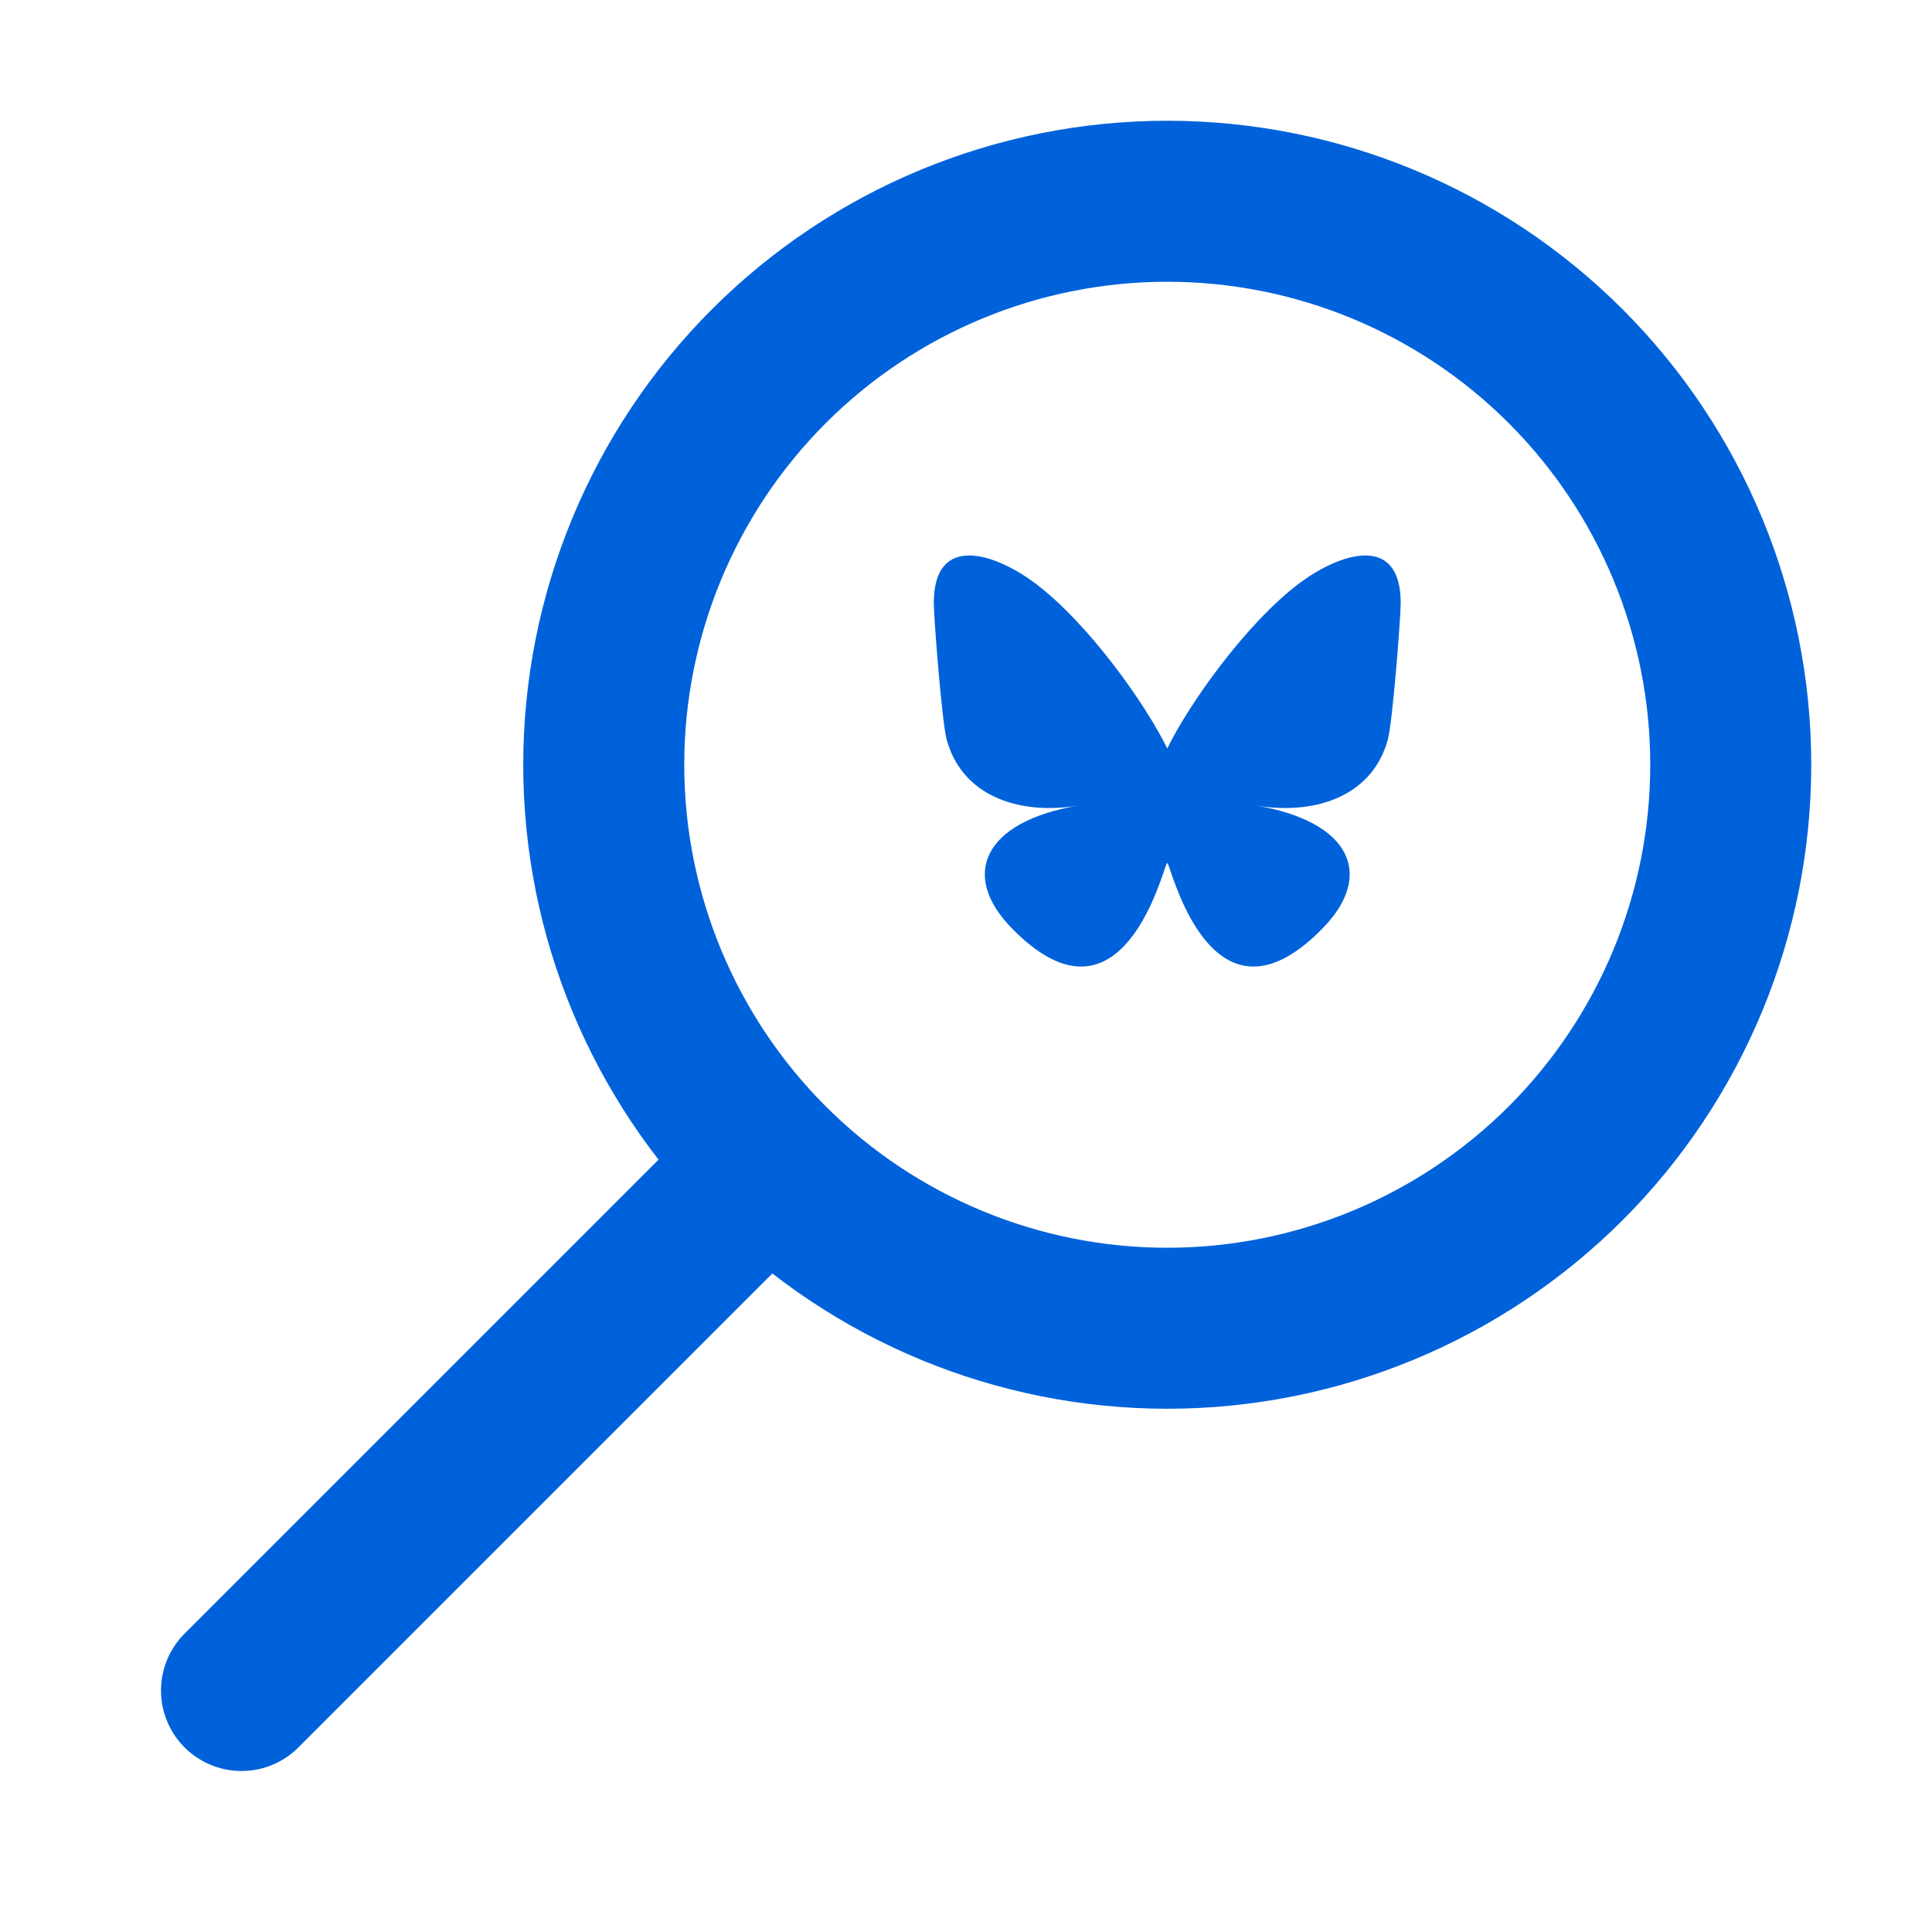 <svg viewBox="0 0 24 24" fill="none" xmlns="http://www.w3.org/2000/svg" class="h-6 from-brand-blue-500 to-brand-s-600"><path d="M14.5 16.5C12.643 16.5 10.863 15.762 9.55 14.45C8.238 13.137 7.5 11.357 7.5 9.5C7.5 7.643 8.238 5.863 9.55 4.55C10.863 3.237 12.643 2.5 14.5 2.5C16.357 2.5 18.137 3.237 19.45 4.55C20.762 5.863 21.5 7.643 21.5 9.5C21.5 11.357 20.762 13.137 19.45 14.45C18.137 15.762 16.357 16.5 14.5 16.5Z" stroke="#0062DB" stroke-width="2" stroke-linecap="round" stroke-linejoin="round"></path><path d="M3 21L9 15" stroke="#0062DB" stroke-width="2" stroke-linecap="round" stroke-linejoin="round"></path><path d="M12.857 7.244C13.522 7.743 14.237 8.755 14.5 9.298C14.763 8.755 15.478 7.743 16.143 7.244C16.623 6.884 17.4 6.605 17.4 7.492C17.4 7.669 17.299 8.98 17.239 9.192C17.032 9.932 16.277 10.121 15.606 10.007C16.779 10.206 17.078 10.868 16.433 11.529C15.21 12.785 14.674 11.214 14.537 10.811C14.512 10.738 14.5 10.703 14.5 10.732C14.5 10.703 14.488 10.738 14.463 10.811C14.326 11.214 13.791 12.785 12.567 11.529C11.922 10.868 12.221 10.206 13.394 10.007C12.723 10.121 11.968 9.932 11.761 9.192C11.701 8.98 11.6 7.669 11.6 7.492C11.6 6.605 12.377 6.884 12.857 7.244H12.857Z" fill="#0062DB"></path></svg>